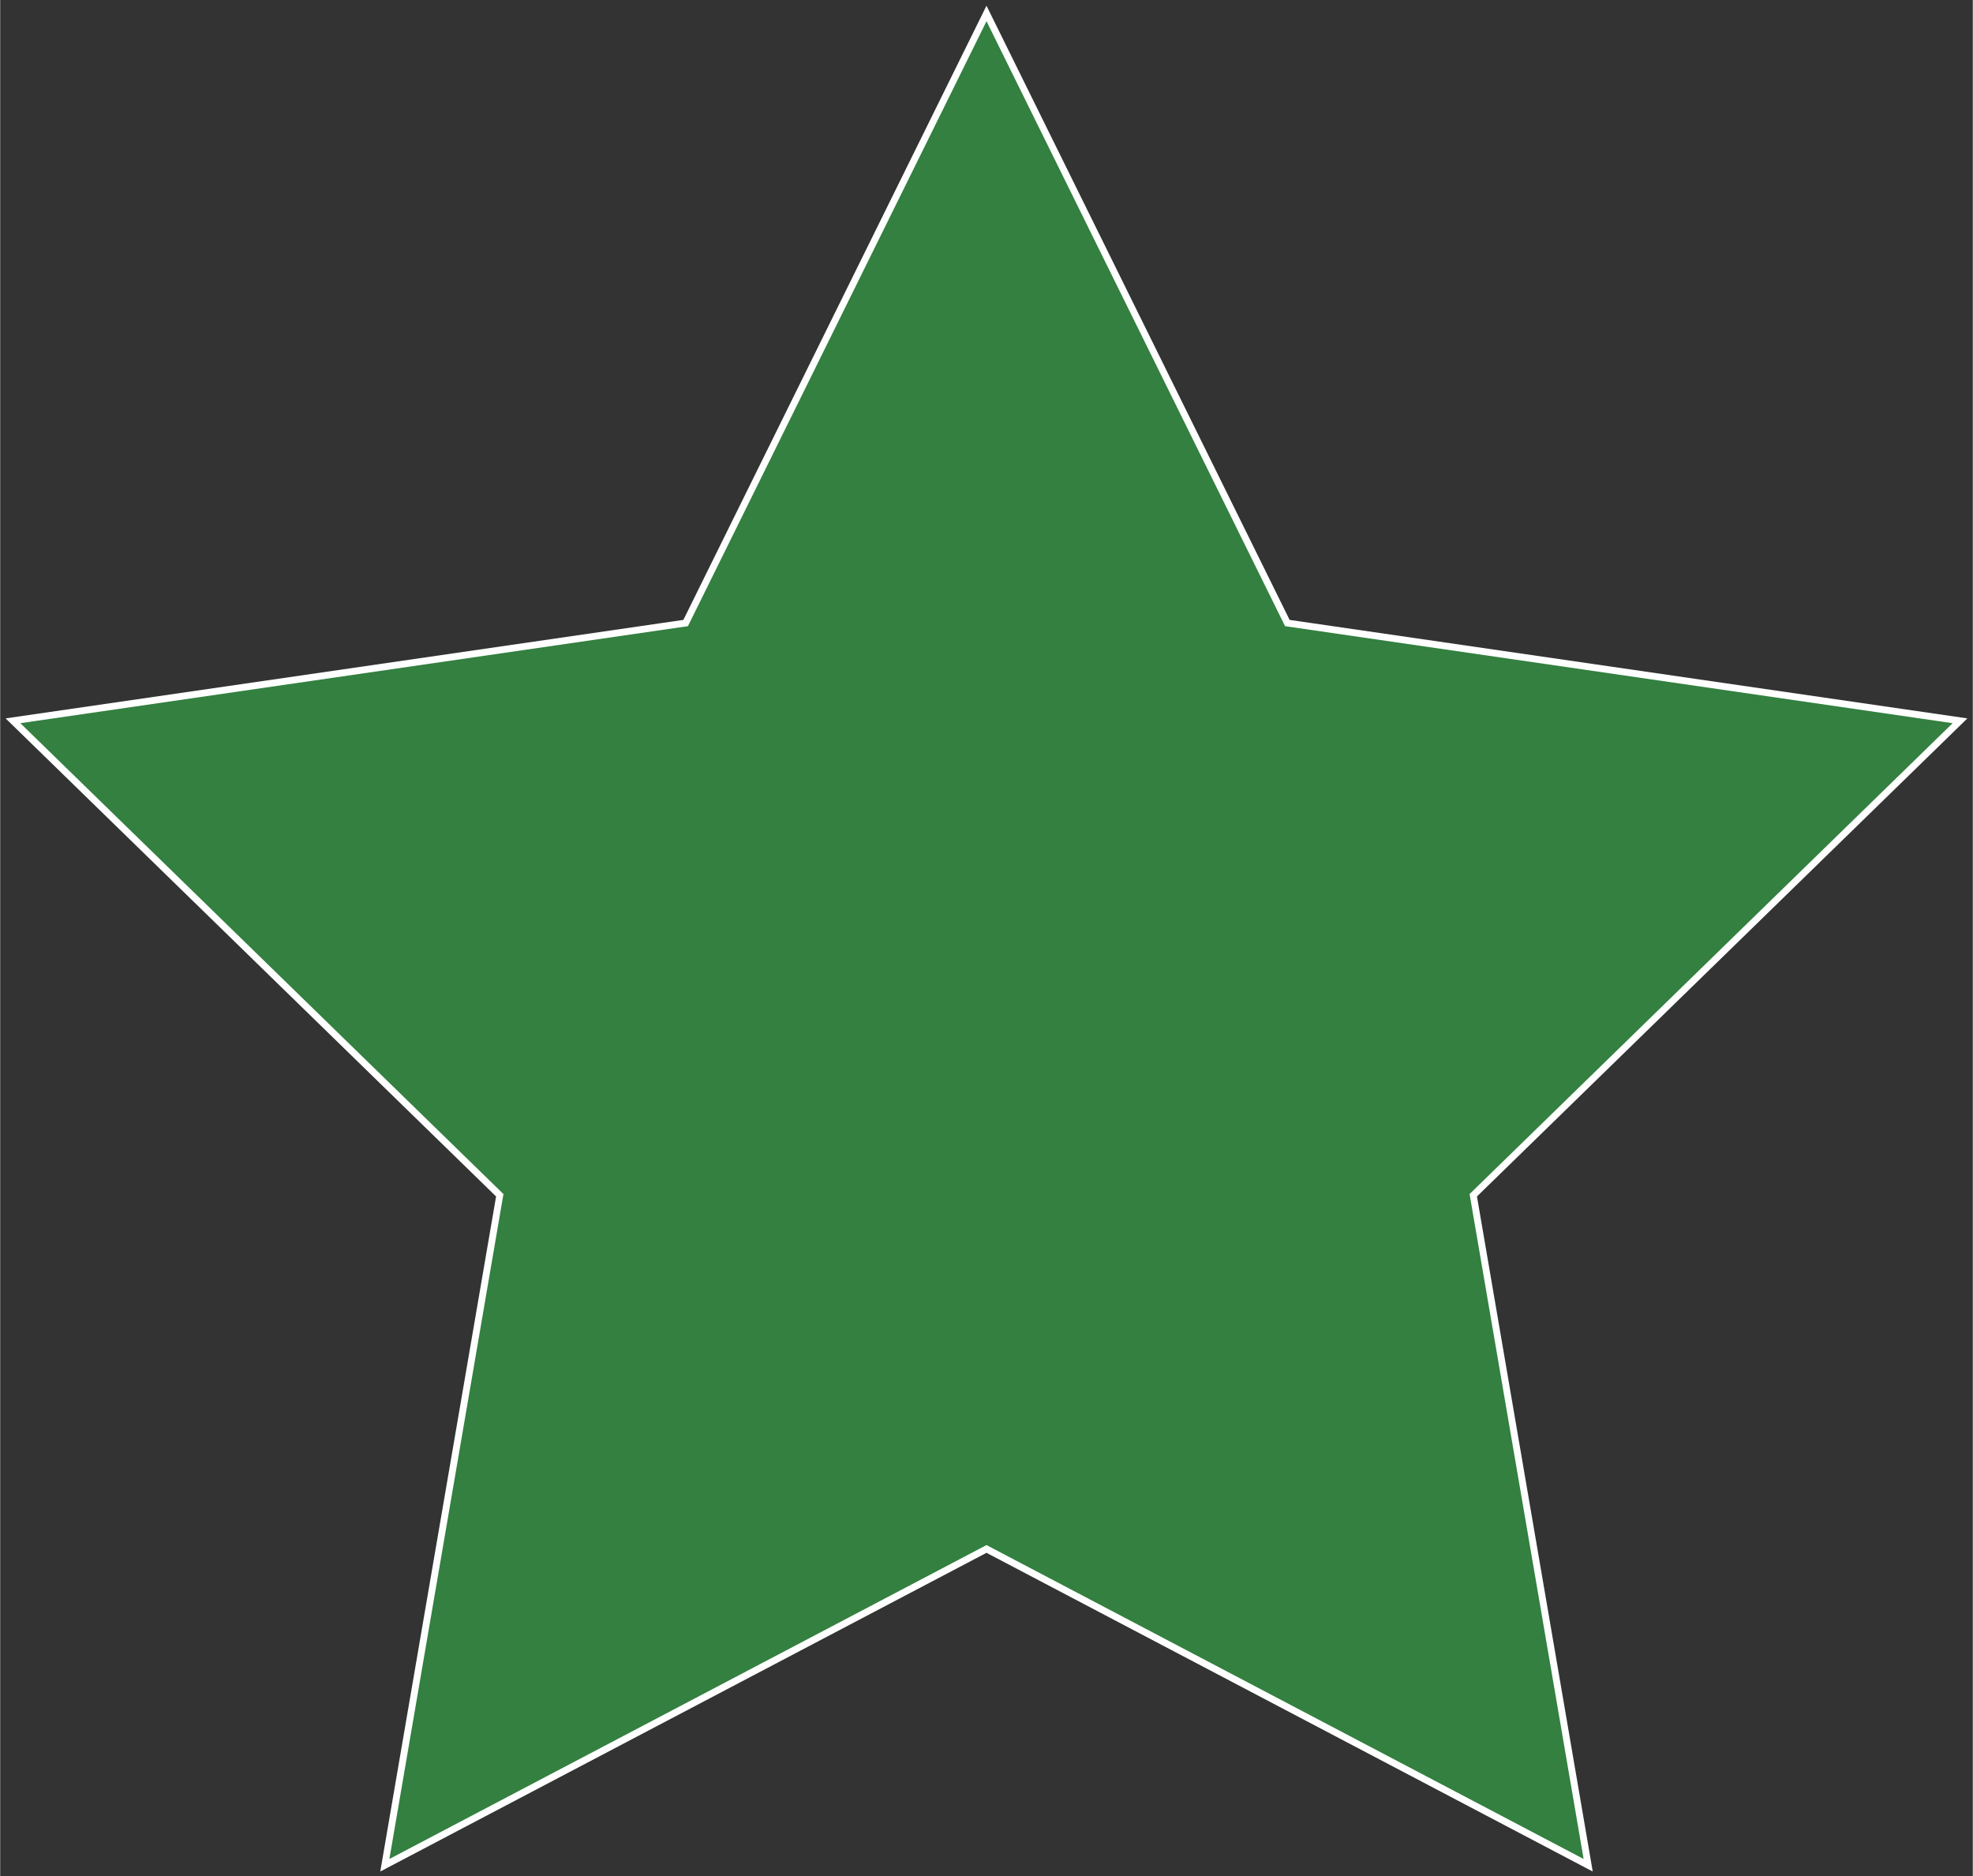 <?xml version="1.0" encoding="utf-8"?>
<svg version="1.2" baseProfile="tiny" id="Layer_1" xmlns="http://www.w3.org/2000/svg" xmlns:xlink="http://www.w3.org/1999/xlink"
	 x="0px" y="0px" width="2.3in" height="2.187in" viewBox="0 0 165.566 157.462" xml:space="preserve">
<rect x="0" y="0" width="165.566" height="157.462" fill="#333333" stroke="none"/>
<g id="board">
	<polygon fill="#338040" points="82.783,1.13 108.033,52.29 164.492,60.495 123.639,100.317 133.283,156.548 82.783,130.001 
		32.284,156.548 41.93,100.317 1.074,60.495 57.533,52.29 	"/>
</g>
<g id="silkscreen">
	<polygon fill="none" stroke="#FFFFFF" stroke-width="0.576" points="82.783,1.13 108.033,52.29 164.492,60.495 123.639,100.317 133.283,156.548 
		82.783,130.001 32.284,156.548 41.93,100.317 1.074,60.495 57.533,52.29 	"/>
</g>
</svg>
